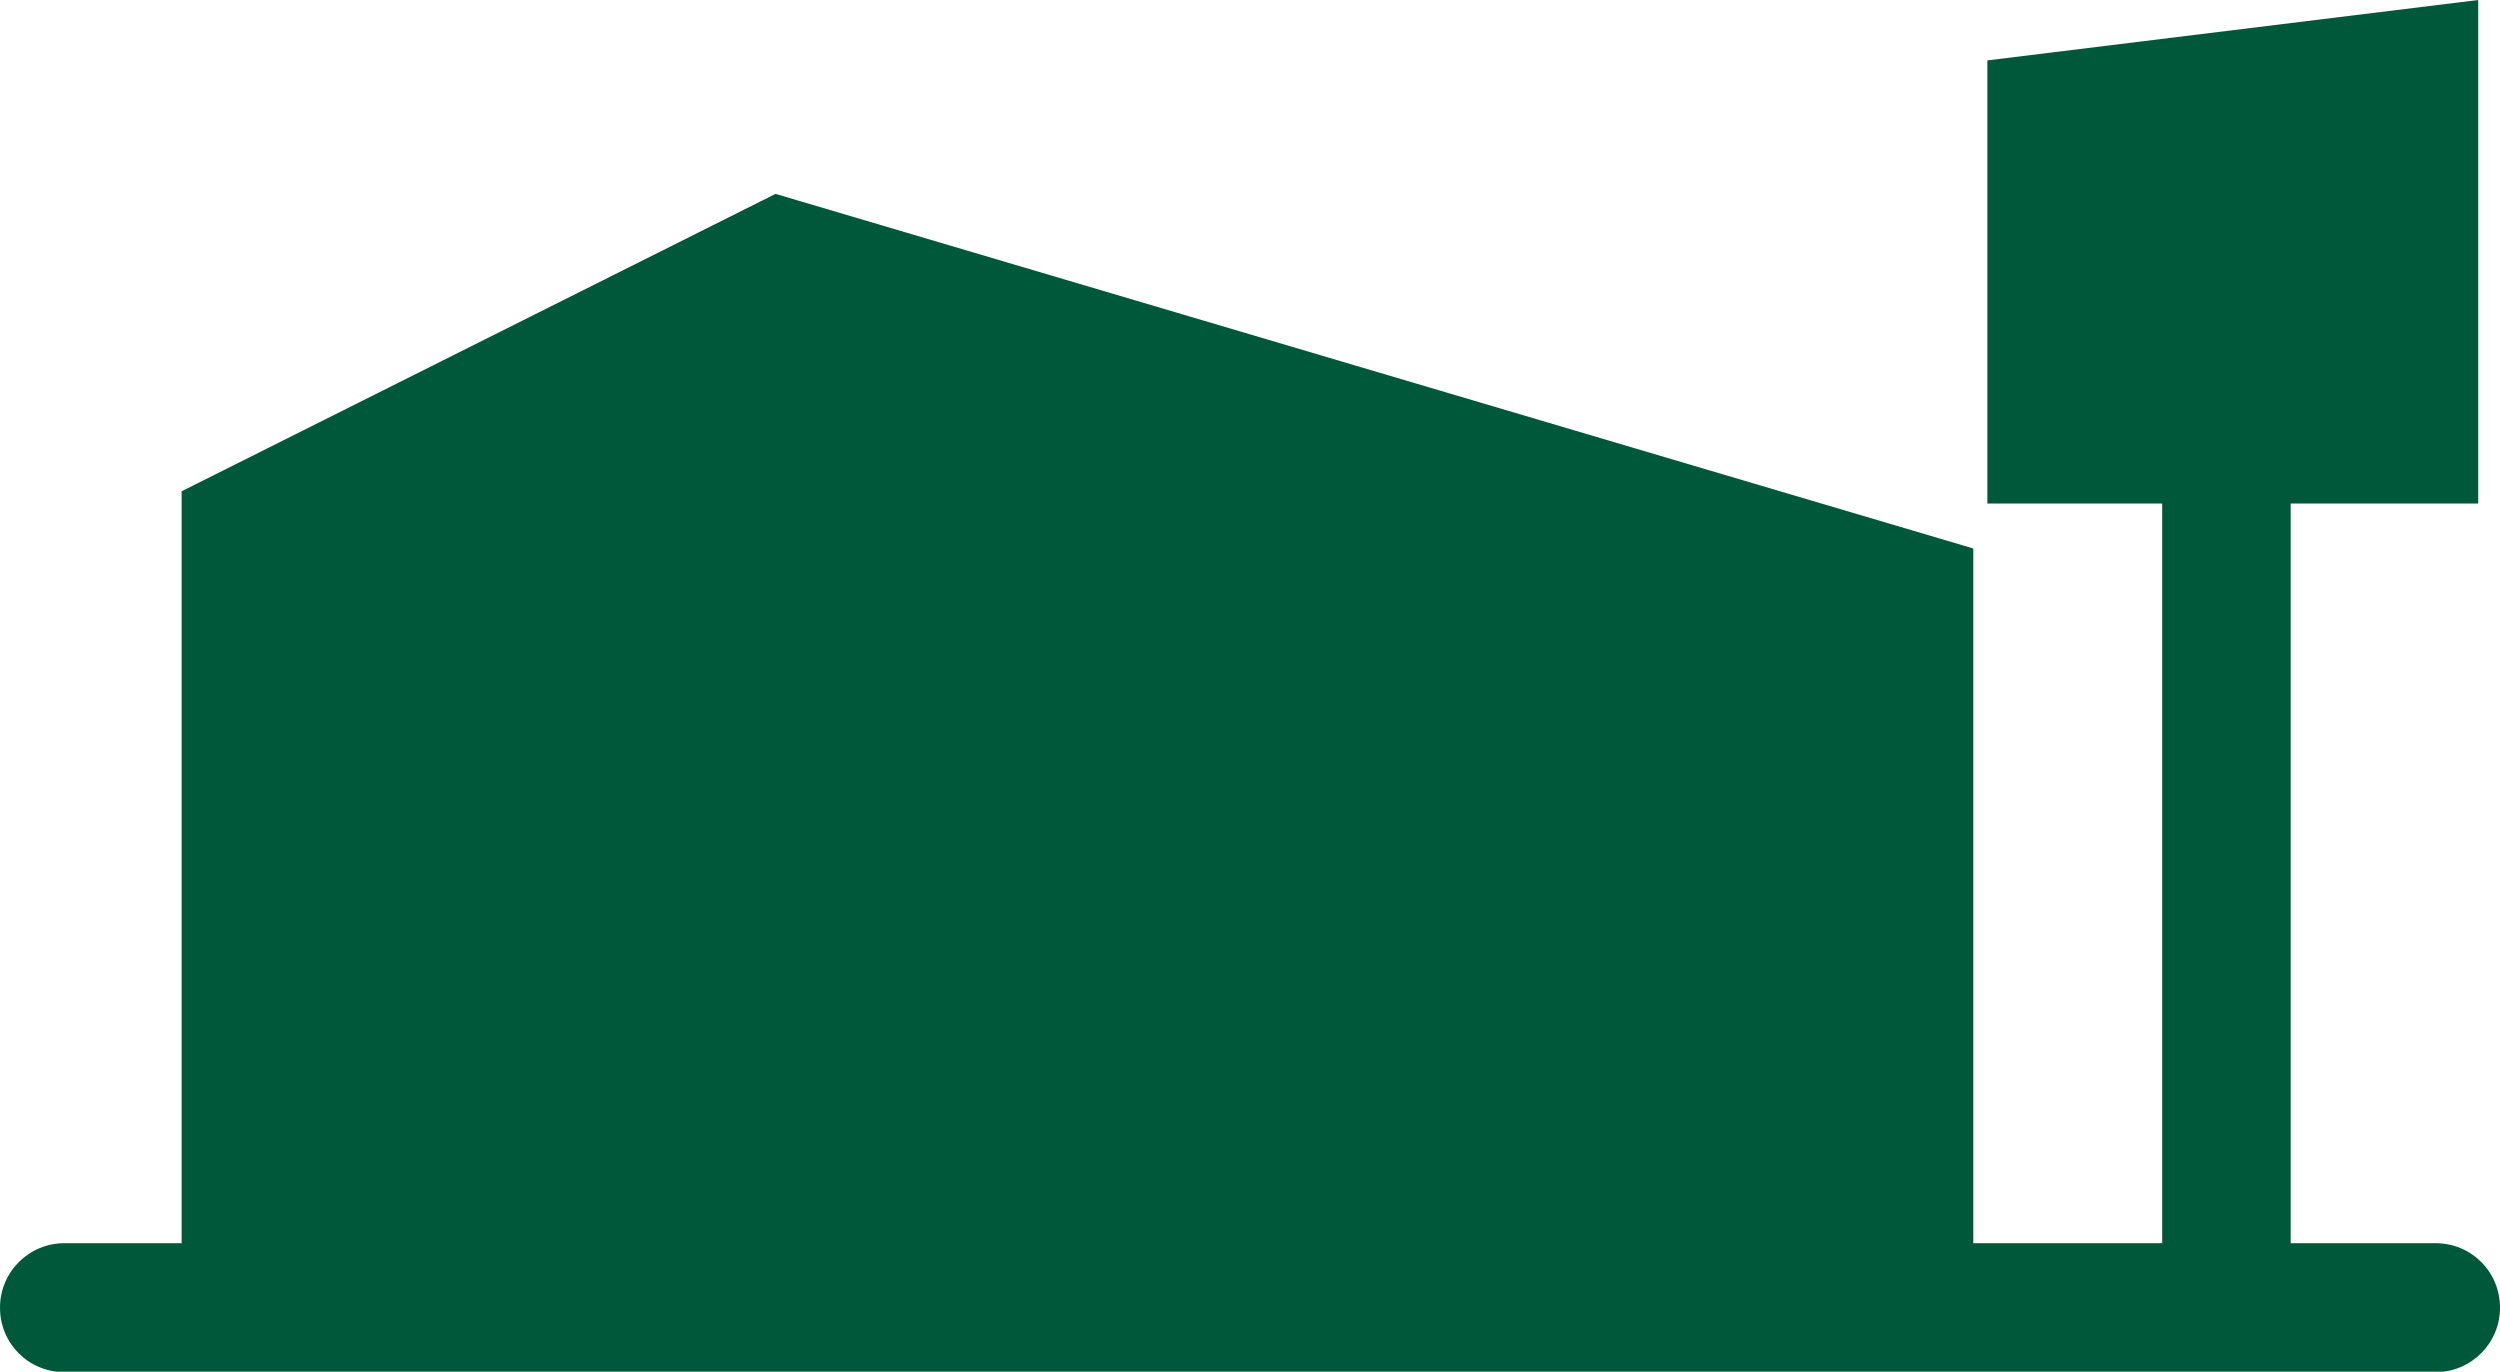 <svg xmlns="http://www.w3.org/2000/svg" data-name="レイヤー_2" viewBox="0 0 55.06 30.21"><path d="M53.64 27.38h-3.19V11.09h4.13V0L43.77 1.33v9.76h3.85v16.29h-4.16v-15.3L17.08 4.27 4 10.82v16.56H1.42c-.78 0-1.42.63-1.42 1.42s.63 1.42 1.42 1.42h52.22c.78 0 1.42-.63 1.42-1.42s-.63-1.42-1.42-1.42" data-name="レイヤー_1" style="fill:#00583b"/></svg>